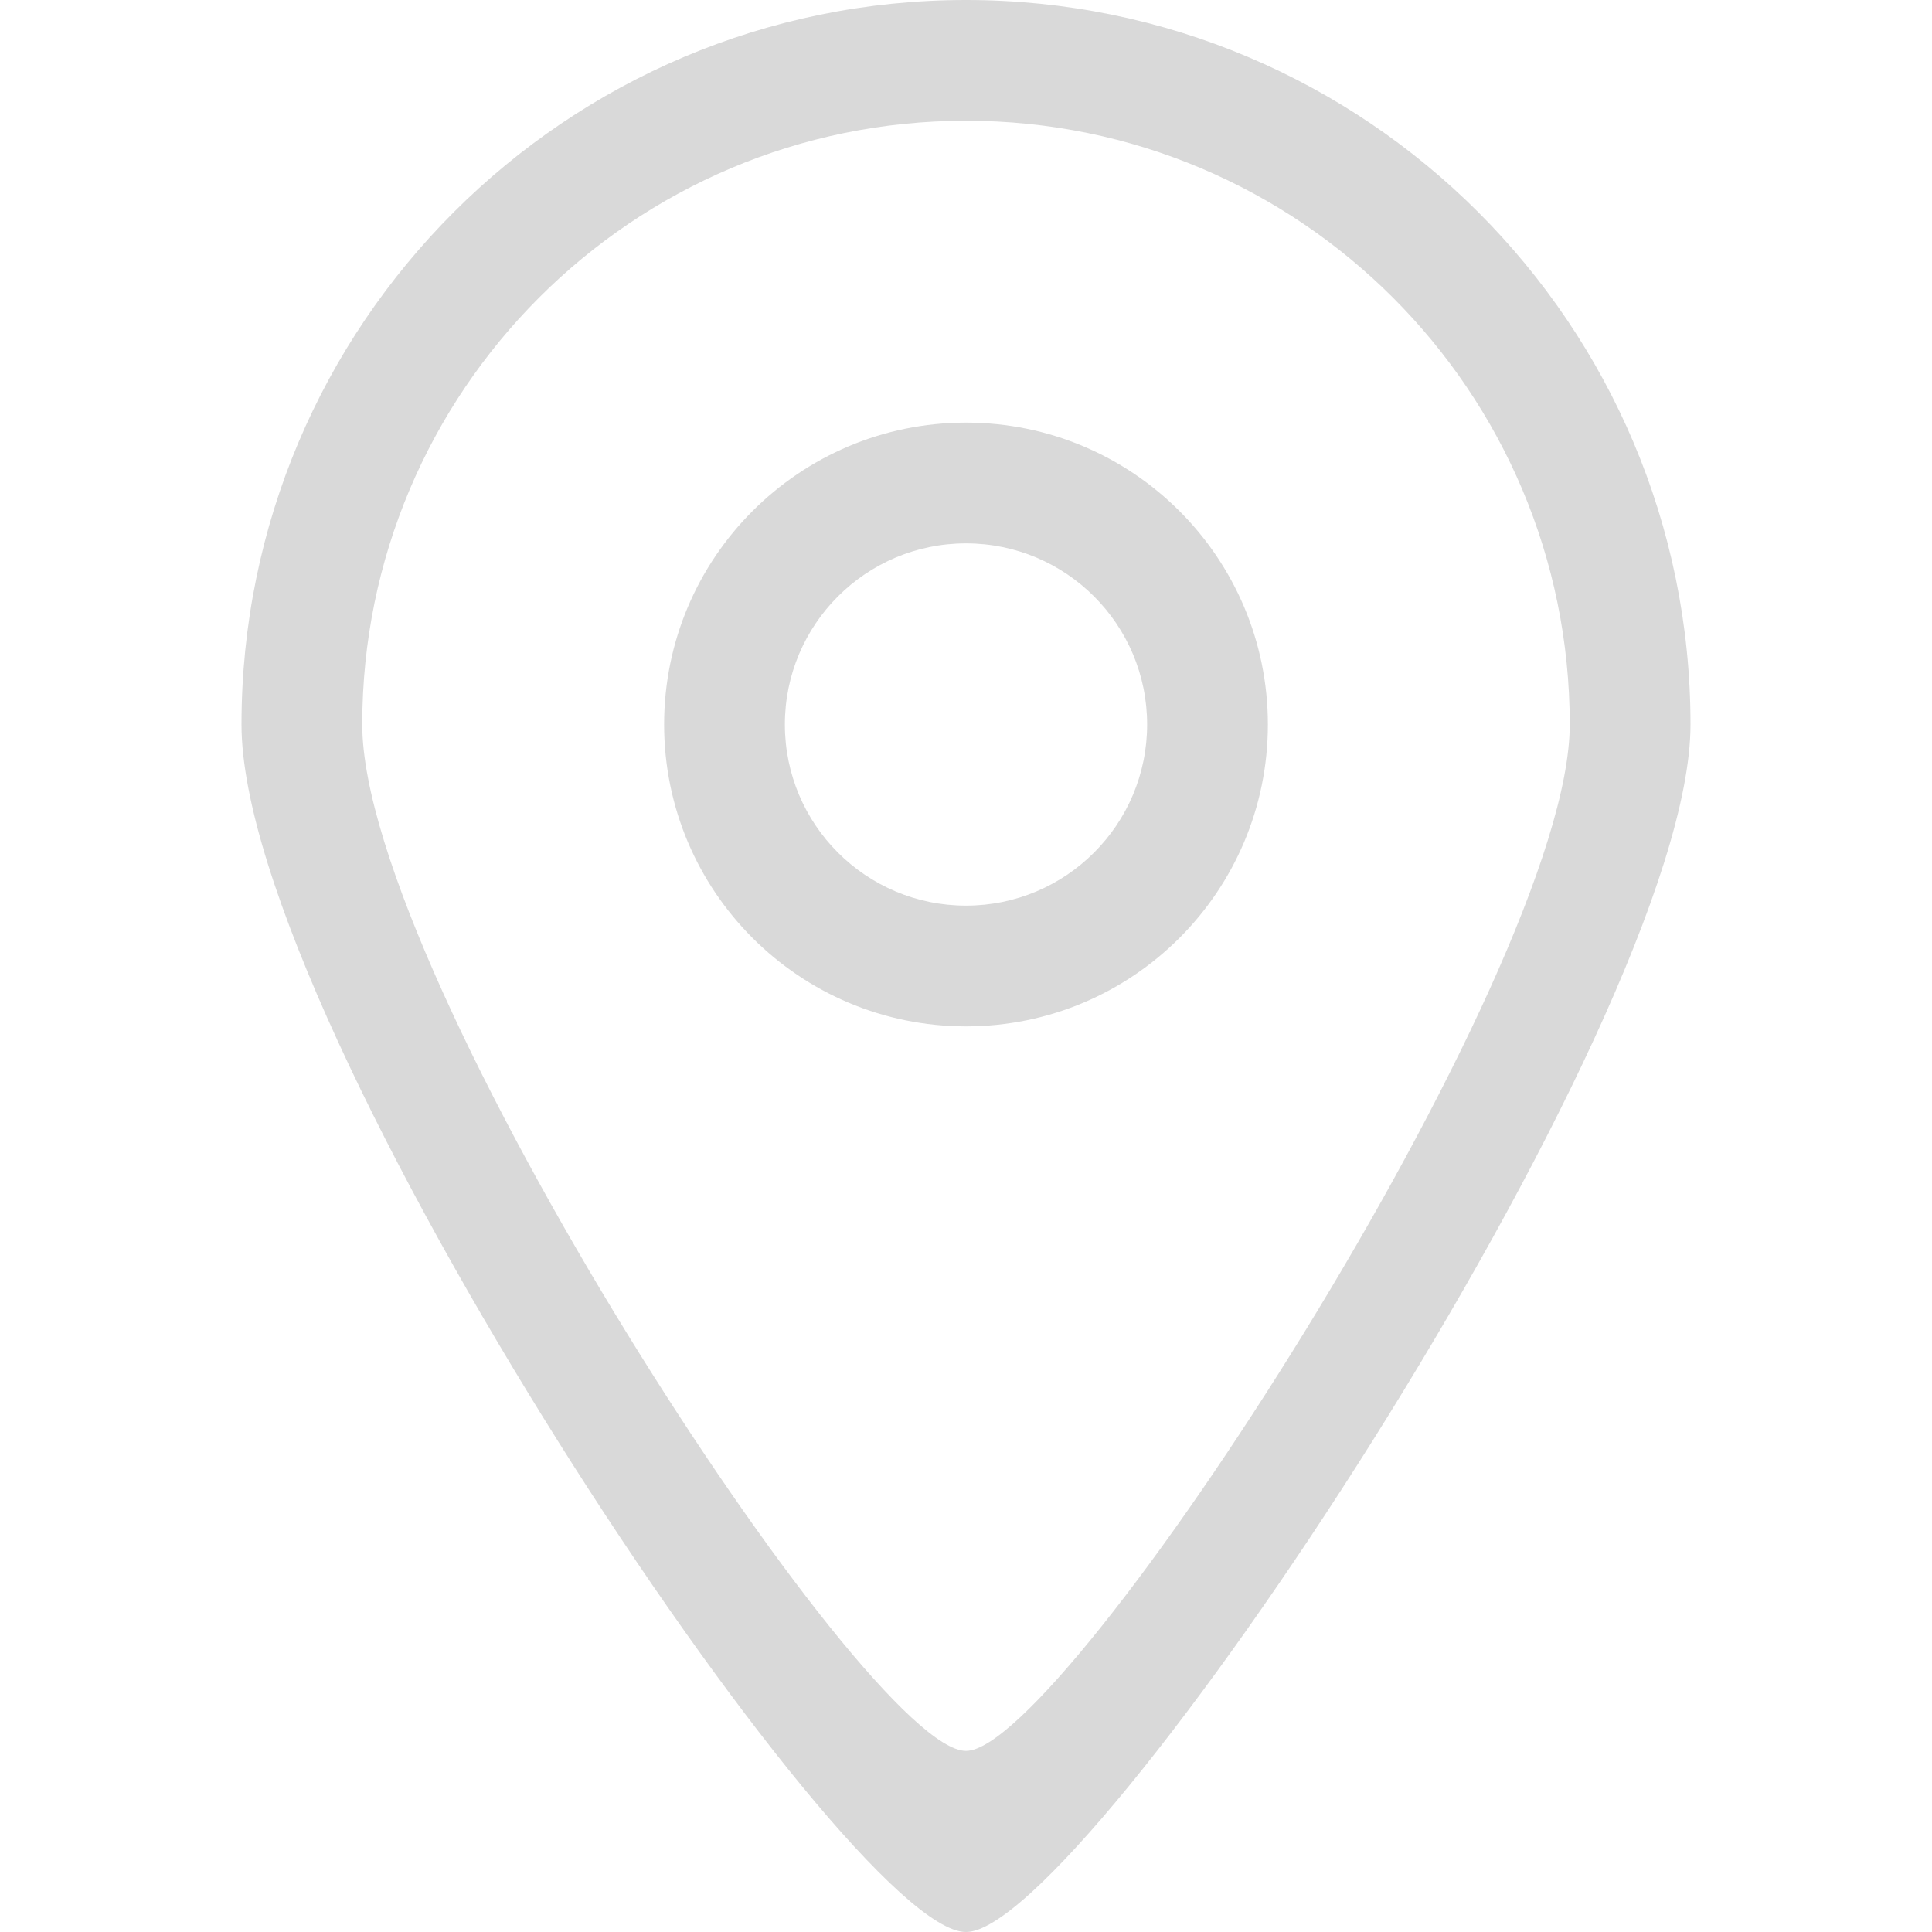 <svg xmlns="http://www.w3.org/2000/svg" width="800" height="800" viewBox="0 0 800 800" fill="none"><g clip-path="url(#clip0_115_422)"><path fill-rule="evenodd" clip-rule="evenodd" d="M400 375C358.575 375 325 341.425 325 300C325 258.575 358.575 225 400 225C441.425 225 475 258.575 475 300C475 341.425 441.425 375 400 375ZM400 175C330.975 175 275 230.95 275 300C275 369.05 330.975 425 400 425C469.025 425 525 369.05 525 300C525 230.95 469.025 175 400 175ZM400 725C358.425 725.225 150 404.525 150 300C150 161.95 261.925 50 400 50C538.075 50 650 161.95 650 300C650 403.125 440.925 725.225 400 725ZM400 0C234.325 0 100 134.325 100 300C100 425.45 350.125 800.275 400 800C449.1 800.275 700 423.75 700 300C700 134.325 565.675 0 400 0Z" fill="#D9D9D9"></path></g><defs><clipPath id="clip0_115_422"><rect width="800" height="800" fill="white"></rect></clipPath></defs></svg>